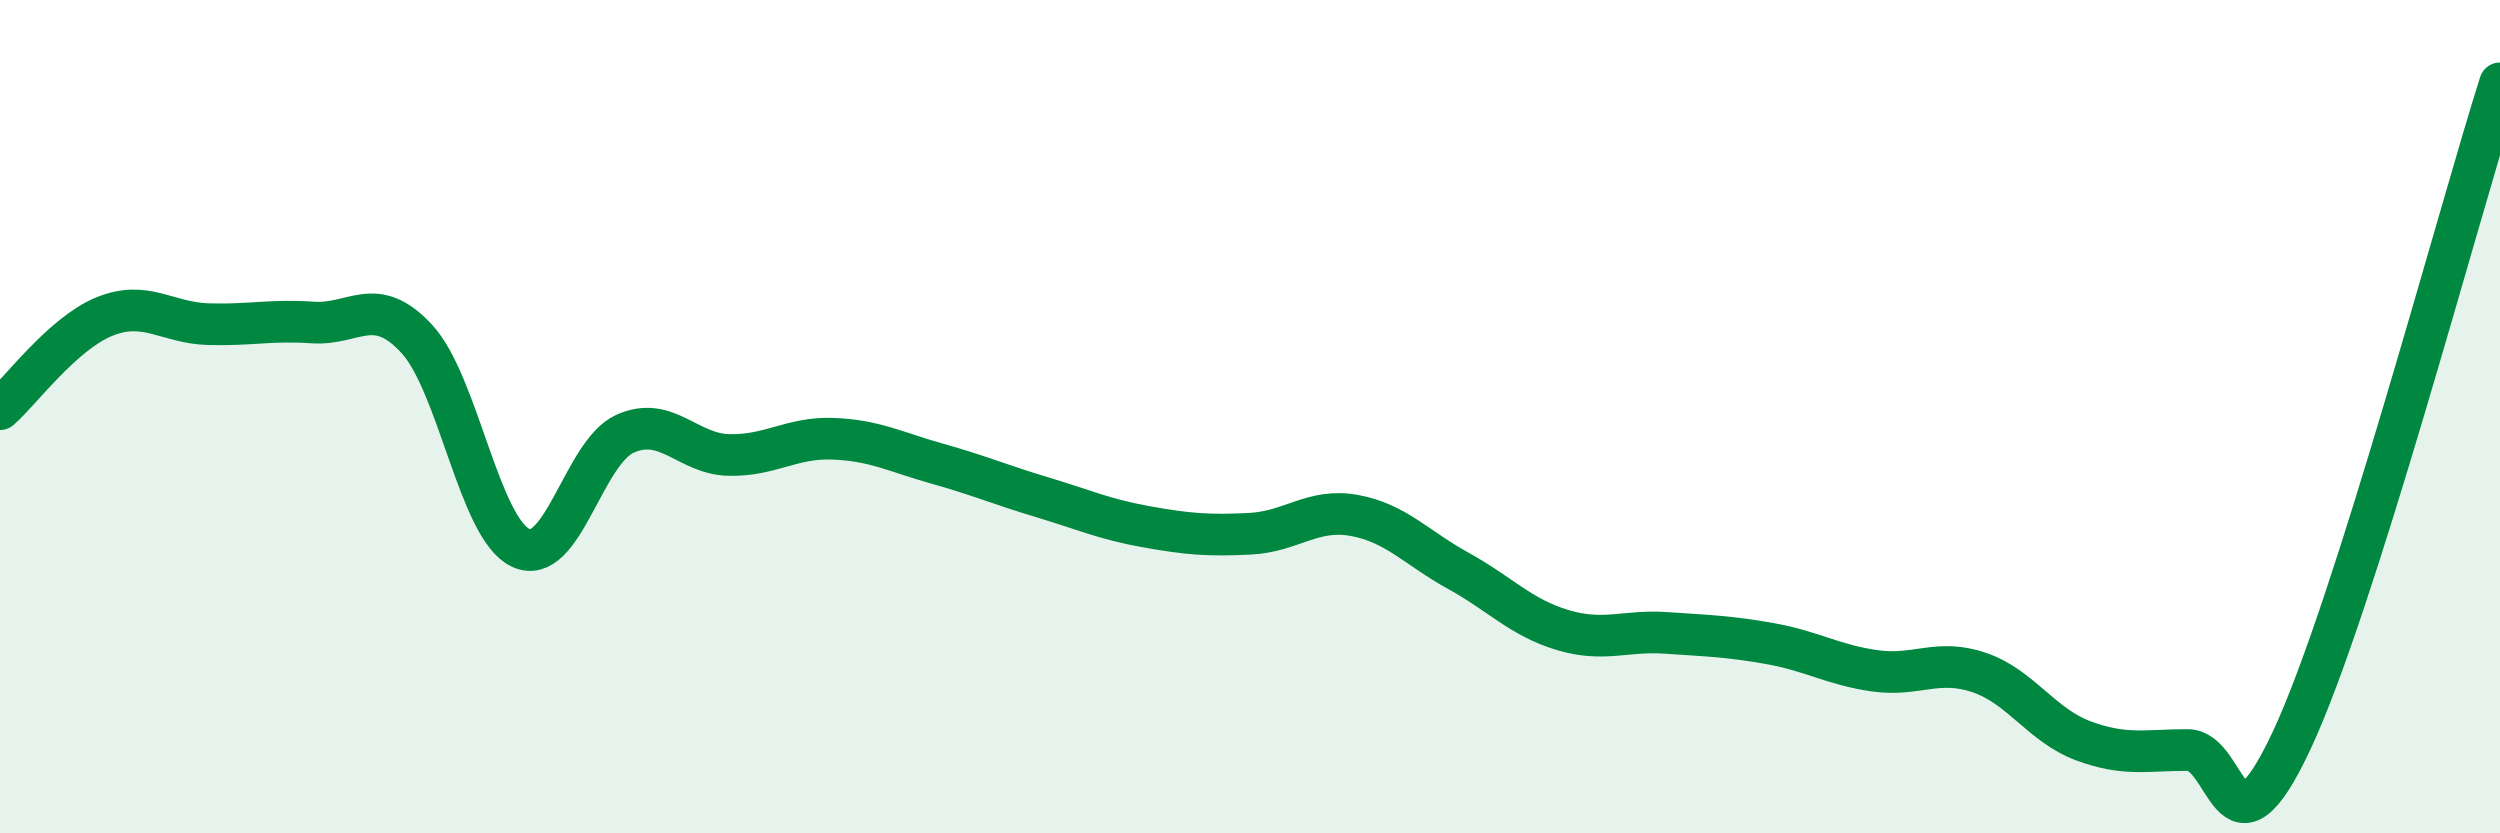 
    <svg width="60" height="20" viewBox="0 0 60 20" xmlns="http://www.w3.org/2000/svg">
      <path
        d="M 0,9.82 C 0.5,9.38 1.5,8.01 2.5,7.6 C 3.5,7.19 4,7.75 5,7.78 C 6,7.81 6.5,7.67 7.5,7.74 C 8.5,7.81 9,7.05 10,8.13 C 11,9.21 11.5,12.69 12.5,13.15 C 13.5,13.61 14,10.86 15,10.41 C 16,9.96 16.5,10.9 17.5,10.92 C 18.5,10.94 19,10.49 20,10.53 C 21,10.57 21.5,10.85 22.5,11.13 C 23.5,11.41 24,11.63 25,11.93 C 26,12.23 26.5,12.46 27.5,12.64 C 28.5,12.82 29,12.86 30,12.81 C 31,12.76 31.5,12.19 32.5,12.37 C 33.5,12.55 34,13.15 35,13.7 C 36,14.25 36.5,14.82 37.5,15.12 C 38.5,15.42 39,15.12 40,15.19 C 41,15.26 41.5,15.27 42.5,15.45 C 43.5,15.63 44,15.96 45,16.1 C 46,16.24 46.5,15.8 47.5,16.14 C 48.5,16.48 49,17.41 50,17.78 C 51,18.15 51.5,18 52.5,18 C 53.5,18 53.5,20.97 55,17.77 C 56.5,14.57 59,5.15 60,2L60 20L0 20Z"
        fill="#008740"
        opacity="0.1"
        stroke-linecap="round"
        stroke-linejoin="round"
      />
      <path
        d="M 0,9.82 C 0.5,9.38 1.5,8.01 2.5,7.6 C 3.5,7.19 4,7.75 5,7.78 C 6,7.81 6.5,7.67 7.5,7.74 C 8.5,7.81 9,7.05 10,8.13 C 11,9.21 11.5,12.69 12.5,13.15 C 13.5,13.61 14,10.86 15,10.41 C 16,9.96 16.5,10.9 17.5,10.92 C 18.5,10.94 19,10.49 20,10.53 C 21,10.57 21.5,10.85 22.5,11.13 C 23.5,11.41 24,11.63 25,11.93 C 26,12.23 26.5,12.46 27.5,12.64 C 28.5,12.82 29,12.86 30,12.81 C 31,12.76 31.5,12.19 32.5,12.37 C 33.5,12.55 34,13.15 35,13.7 C 36,14.25 36.5,14.82 37.5,15.12 C 38.5,15.42 39,15.12 40,15.19 C 41,15.26 41.5,15.27 42.5,15.45 C 43.5,15.63 44,15.96 45,16.1 C 46,16.24 46.5,15.8 47.5,16.14 C 48.5,16.48 49,17.41 50,17.78 C 51,18.15 51.5,18 52.5,18 C 53.5,18 53.5,20.97 55,17.77 C 56.5,14.57 59,5.15 60,2"
        stroke="#008740"
        stroke-width="1"
        fill="none"
        stroke-linecap="round"
        stroke-linejoin="round"
      />
    </svg>
  